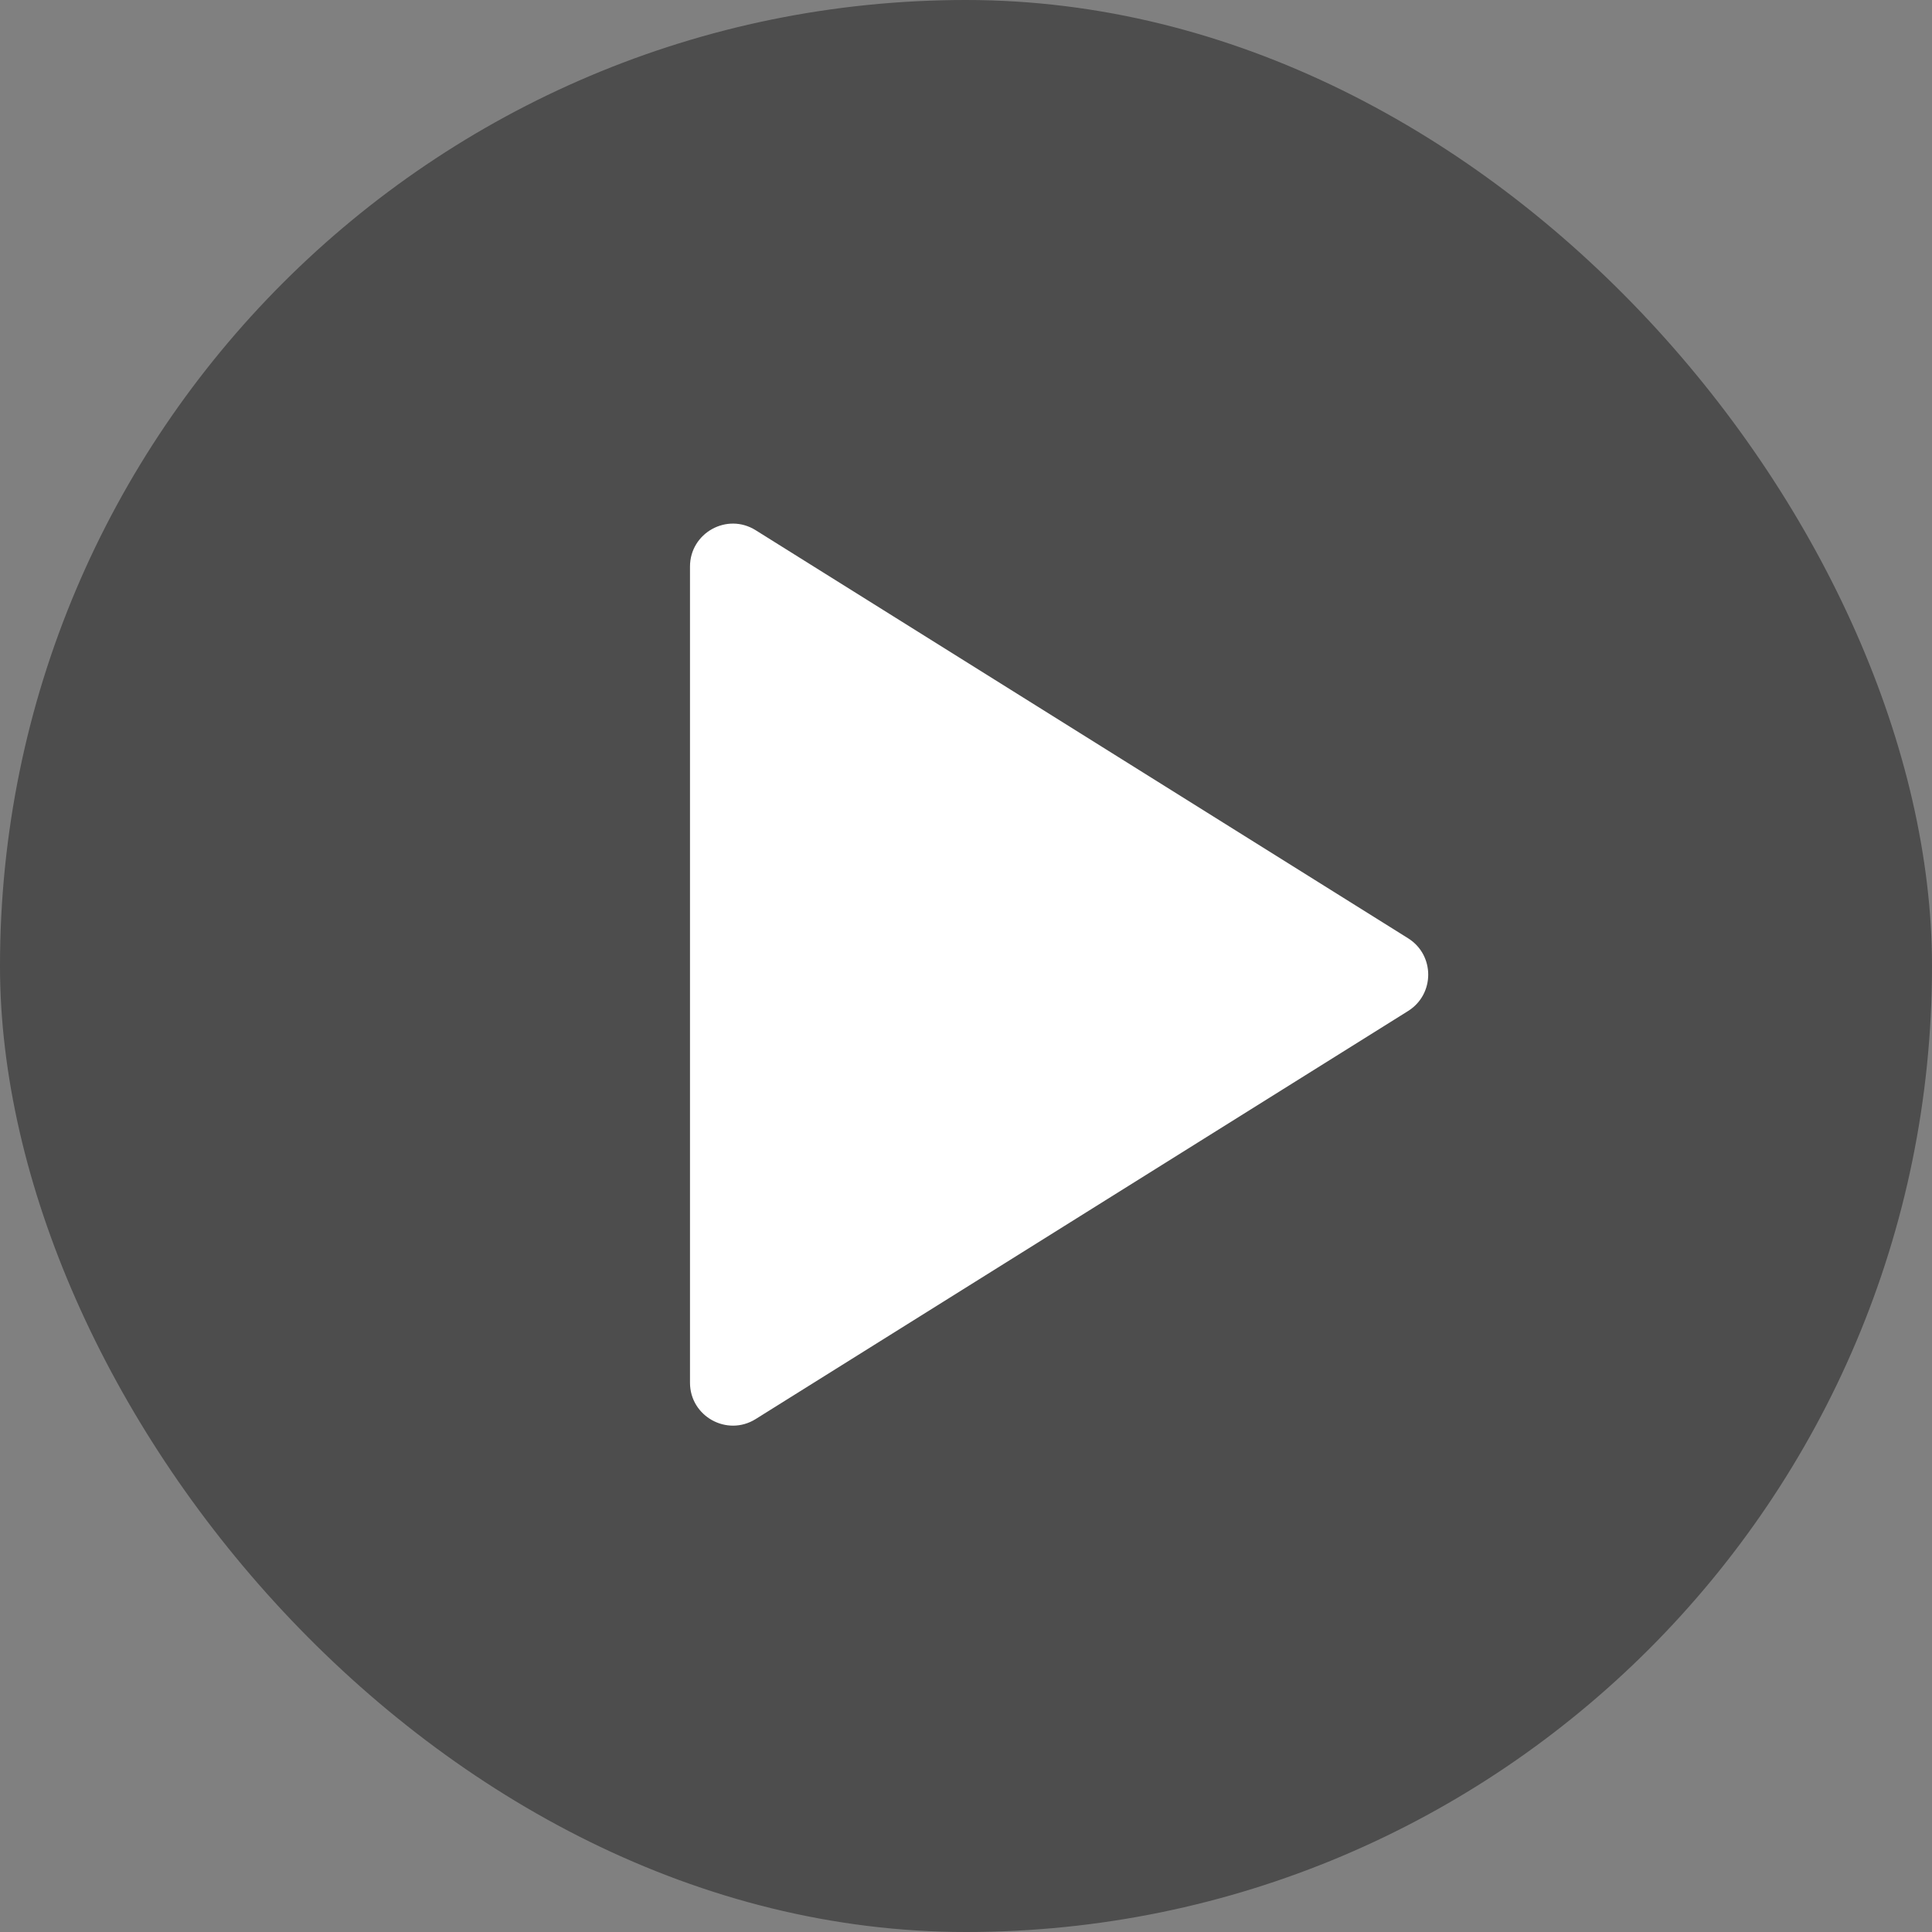 <svg width="36" height="36" viewBox="0 0 36 36" fill="none" xmlns="http://www.w3.org/2000/svg">
	<rect x="0" y="0" width="36" height="36" fill="#808080" stroke="none"/>
	<g id="Playbutton">
		<rect id="Rectangle 102" width="36" height="36" rx="18" fill="black" fill-opacity="0.4"/>
		<path id="Polygon 3" d="M26.237 17.483C26.738 17.796 26.738 18.526 26.237 18.839L14.081 26.442C13.548 26.775 12.857 26.392 12.857 25.764L12.857 10.558C12.857 9.929 13.548 9.546 14.081 9.88L26.237 17.483Z" fill="white"/>
	</g>
</svg>
